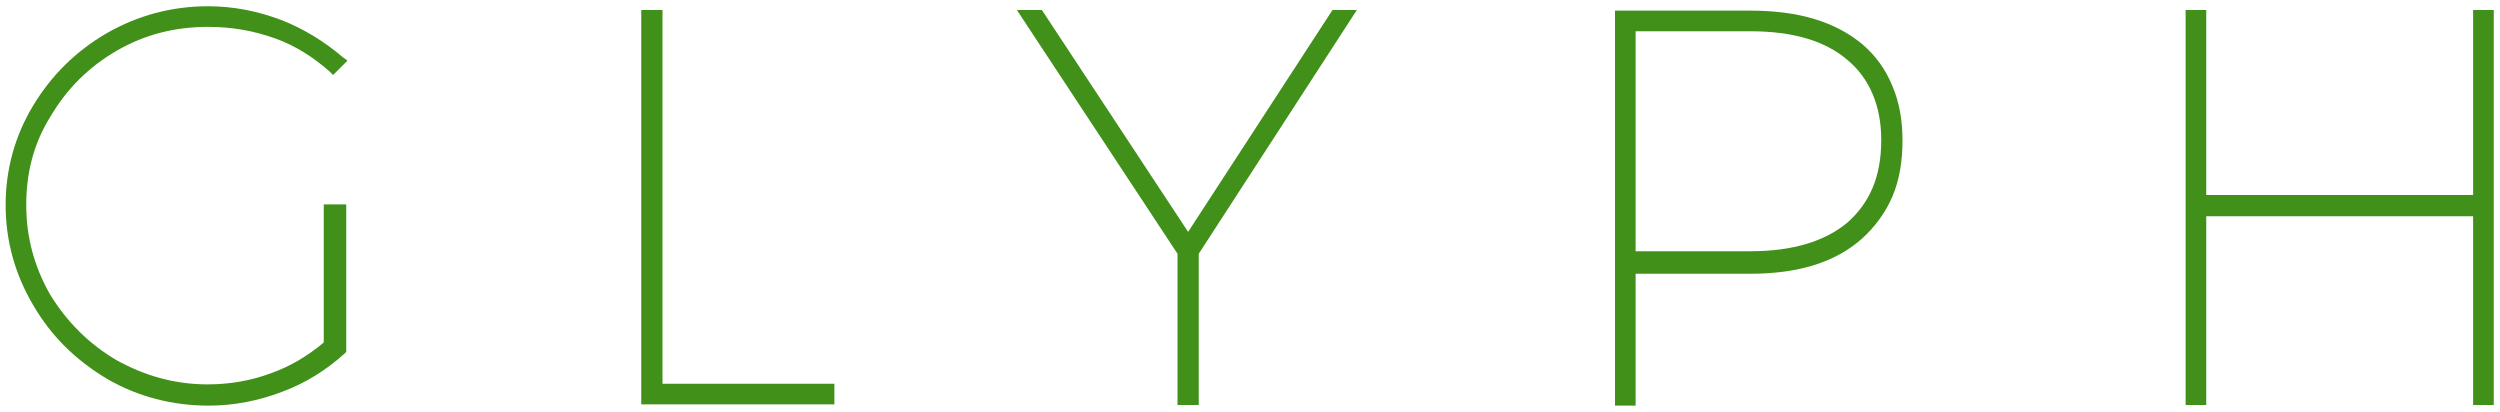 <?xml version="1.0" encoding="utf-8"?>
<!-- Generator: Adobe Illustrator 25.2.3, SVG Export Plug-In . SVG Version: 6.00 Build 0)  -->
<svg version="1.1" id="Layer_1" xmlns="http://www.w3.org/2000/svg" xmlns:xlink="http://www.w3.org/1999/xlink" x="0px" y="0px"
	 viewBox="0 0 400 66" style="enable-background:new 0 0 400 66;" xml:space="preserve">
<style type="text/css">
	.st0{fill:#409019;}
</style>
<g>
	<path class="st0" d="M8.1,18.6L8.1,18.6c2.6-4.4,6.1-7.9,10.6-10.5S28,4.3,33.3,4.3c3.8,0,7.2,0.6,10.6,1.8s6.3,3.1,8.9,5.4
		l0.5,0.5l2.3-2.3l-0.7-0.5c-2.9-2.5-6.3-4.6-9.9-6l0,0l0,0C41.3,1.8,37.4,1,33.3,1C27.4,1,22,2.5,17.1,5.3l0,0l0,0
		c-5,2.9-8.9,6.8-11.8,11.6S0.9,27.1,0.9,32.8s1.5,11.1,4.4,16c2.9,5,6.8,8.8,11.8,11.8c5,2.9,10.5,4.3,16.3,4.3
		c4.1,0,8-0.8,11.7-2.2c3.8-1.4,7.1-3.5,10-6.1l0.3-0.3V33.7v-0.2v-0.8h-3.6v22.1c-2.5,2.1-5.3,3.8-8.4,4.9l0,0l0,0
		c-3.2,1.2-6.6,1.8-10.2,1.8c-5.3,0-10.1-1.4-14.6-3.9C14.2,55,10.7,51.5,8,47.1C5.5,42.7,4.2,38,4.2,32.8S5.4,22.9,8.1,18.6
		L8.1,18.6z"/>
	<path class="st0" d="M5.3,48.9L5.3,48.9L5.3,48.9z"/>
	<polygon class="st0" points="106,1.6 102.6,1.6 102.6,2.4 102.6,64.7 133.5,64.7 133.5,61.4 106,61.4 	"/>
	<polygon class="st0" points="213.2,1.6 190.1,37.1 166.7,1.6 162.7,1.6 188.4,40.6 188.4,64.8 191.8,64.8 191.8,40.6 217.1,1.6 
		215.6,1.6 	"/>
	<path class="st0" d="M298,7.1c-4.3-3.6-10.2-5.4-17.9-5.4h-21.7v63.2h3.3V43.8H280c7.7,0,13.6-1.8,17.9-5.6l0,0l0,0
		c2.1-1.9,3.8-4.2,4.9-6.8s1.6-5.6,1.6-8.9c0-3.2-0.5-6.1-1.6-8.7C301.7,11.1,300.1,8.9,298,7.1z M295.6,35.6
		c-3.6,3-8.7,4.6-15.6,4.6h-18.3V5H280c6.8,0,12,1.5,15.6,4.6l0,0c1.8,1.5,3.1,3.3,4,5.4s1.4,4.6,1.4,7.4
		C301,28.2,299.2,32.4,295.6,35.6z"/>
	<polygon class="st0" points="395.7,1.6 395.7,31.2 353,31.2 353,1.6 349.7,1.6 349.7,2.4 349.7,64.8 353,64.8 353,34.6 395.7,34.6 
		395.7,64.8 399,64.8 399,1.6 	"/>
</g>
</svg>
